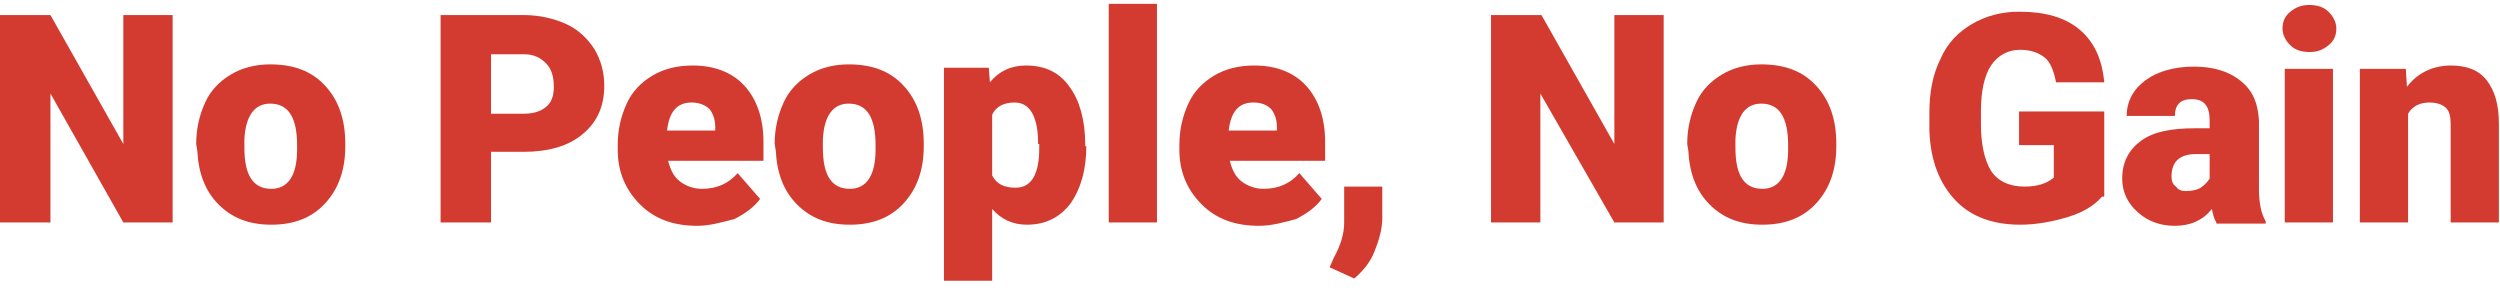 <svg width="223" height="26" viewBox="0 0 223 26" fill="none" xmlns="http://www.w3.org/2000/svg">
<path d="M15.4 19.843H11L4.5 8.343V19.843H0V1.343H4.5L11 12.843V1.343H15.4V19.843Z" fill="#D43B30"/>
<path d="M17.5 12.843C17.5 11.443 17.8 10.243 18.3 9.143C18.8 8.043 19.6 7.243 20.6 6.643C21.6 6.043 22.8 5.743 24.1 5.743C26.2 5.743 27.8 6.343 29 7.643C30.2 8.943 30.8 10.643 30.8 12.843V13.043C30.8 15.143 30.2 16.843 29 18.143C27.8 19.443 26.2 20.043 24.2 20.043C22.2 20.043 20.7 19.443 19.5 18.243C18.3 17.043 17.7 15.443 17.6 13.443L17.5 12.843ZM21.8 13.143C21.8 14.443 22 15.343 22.4 15.943C22.8 16.543 23.4 16.843 24.2 16.843C25.7 16.843 26.5 15.643 26.5 13.343V12.943C26.5 10.443 25.7 9.243 24.1 9.243C22.7 9.243 21.9 10.343 21.8 12.443V13.143Z" fill="#D43B30"/>
<path d="M43.8 13.543V19.843H39.3V1.343H46.7C48.1 1.343 49.4 1.643 50.5 2.143C51.6 2.643 52.4 3.443 53 4.343C53.6 5.343 53.9 6.443 53.9 7.643C53.9 9.443 53.3 10.843 52 11.943C50.7 13.043 48.9 13.543 46.7 13.543H43.8ZM43.8 10.143H46.7C47.6 10.143 48.2 9.943 48.7 9.543C49.2 9.143 49.4 8.543 49.4 7.743C49.4 6.843 49.2 6.143 48.7 5.643C48.2 5.143 47.6 4.843 46.8 4.843H43.8V10.143Z" fill="#D43B30"/>
<path d="M62.2 20.143C60.1 20.143 58.4 19.543 57.1 18.243C55.8 16.943 55.1 15.343 55.1 13.343V12.943C55.1 11.543 55.4 10.343 55.9 9.243C56.4 8.143 57.2 7.343 58.2 6.743C59.2 6.143 60.4 5.843 61.8 5.843C63.7 5.843 65.3 6.443 66.4 7.643C67.5 8.843 68.1 10.543 68.1 12.643V14.343H59.6C59.8 15.143 60.1 15.743 60.6 16.143C61.1 16.543 61.8 16.843 62.6 16.843C64 16.843 65 16.343 65.8 15.443L67.8 17.743C67.3 18.443 66.5 19.043 65.5 19.543C64.3 19.843 63.3 20.143 62.2 20.143ZM61.7 9.143C60.4 9.143 59.7 9.943 59.5 11.643H63.8V11.343C63.8 10.643 63.6 10.143 63.3 9.743C62.9 9.343 62.3 9.143 61.7 9.143Z" fill="#D43B30"/>
<path d="M69.1 12.843C69.1 11.443 69.4 10.243 69.9 9.143C70.4 8.043 71.2 7.243 72.2 6.643C73.2 6.043 74.4 5.743 75.7 5.743C77.8 5.743 79.4 6.343 80.6 7.643C81.8 8.943 82.4 10.643 82.4 12.843V13.043C82.4 15.143 81.8 16.843 80.6 18.143C79.4 19.443 77.8 20.043 75.8 20.043C73.8 20.043 72.3 19.443 71.1 18.243C69.9 17.043 69.3 15.443 69.2 13.443L69.1 12.843ZM73.4 13.143C73.4 14.443 73.6 15.343 74 15.943C74.4 16.543 75 16.843 75.8 16.843C77.3 16.843 78.1 15.643 78.1 13.343V12.943C78.1 10.443 77.3 9.243 75.7 9.243C74.3 9.243 73.5 10.343 73.4 12.443V13.143Z" fill="#D43B30"/>
<path d="M96.9 13.043C96.9 15.143 96.4 16.843 95.5 18.143C94.5 19.443 93.2 20.043 91.6 20.043C90.3 20.043 89.3 19.543 88.5 18.643V25.043H84.2V6.043H88.2L88.3 7.343C89.1 6.343 90.2 5.843 91.5 5.843C93.2 5.843 94.5 6.443 95.4 7.743C96.3 8.943 96.8 10.743 96.8 12.843V13.043H96.9ZM92.6 12.843C92.6 10.443 91.9 9.143 90.5 9.143C89.5 9.143 88.8 9.543 88.5 10.243V15.643C88.9 16.443 89.6 16.743 90.6 16.743C92 16.743 92.7 15.543 92.7 13.243V12.843H92.6Z" fill="#D43B30"/>
<path d="M103.2 19.843H98.9V0.343H103.2V19.843Z" fill="#D43B30"/>
<path d="M112.3 20.143C110.2 20.143 108.5 19.543 107.2 18.243C105.9 16.943 105.2 15.343 105.2 13.343V12.943C105.2 11.543 105.5 10.343 106 9.243C106.5 8.143 107.3 7.343 108.3 6.743C109.3 6.143 110.5 5.843 111.9 5.843C113.8 5.843 115.4 6.443 116.5 7.643C117.6 8.843 118.2 10.543 118.2 12.643V14.343H109.7C109.9 15.143 110.2 15.743 110.7 16.143C111.2 16.543 111.9 16.843 112.7 16.843C114.1 16.843 115.1 16.343 115.9 15.443L117.9 17.743C117.4 18.443 116.6 19.043 115.6 19.543C114.5 19.843 113.4 20.143 112.3 20.143ZM111.8 9.143C110.5 9.143 109.8 9.943 109.6 11.643H113.9V11.343C113.9 10.643 113.7 10.143 113.4 9.743C113 9.343 112.5 9.143 111.8 9.143Z" fill="#D43B30"/>
<path d="M120.8 24.843L118.6 23.843L119 22.943C119.6 21.843 119.9 20.843 119.9 19.843V16.643H123.3V19.443C123.3 20.443 123 21.443 122.6 22.443C122.2 23.443 121.6 24.143 120.8 24.843Z" fill="#D43B30"/>
<path d="M148.4 19.843H144L137.4 8.343V19.843H133V1.343H137.5L144 12.843V1.343H148.4V19.843Z" fill="#D43B30"/>
<path d="M150.5 12.843C150.5 11.443 150.8 10.243 151.3 9.143C151.8 8.043 152.6 7.243 153.6 6.643C154.6 6.043 155.8 5.743 157.1 5.743C159.2 5.743 160.8 6.343 162 7.643C163.2 8.943 163.8 10.643 163.8 12.843V13.043C163.8 15.143 163.2 16.843 162 18.143C160.8 19.443 159.2 20.043 157.2 20.043C155.2 20.043 153.7 19.443 152.5 18.243C151.3 17.043 150.7 15.443 150.6 13.443L150.5 12.843ZM154.8 13.143C154.8 14.443 155 15.343 155.4 15.943C155.8 16.543 156.4 16.843 157.2 16.843C158.7 16.843 159.5 15.643 159.5 13.343V12.943C159.5 10.443 158.7 9.243 157.1 9.243C155.7 9.243 154.9 10.343 154.8 12.443V13.143Z" fill="#D43B30"/>
<path d="M187.5 17.543C186.8 18.343 185.8 18.943 184.5 19.343C183.2 19.743 181.7 20.043 180.2 20.043C177.8 20.043 175.8 19.343 174.4 17.843C173 16.343 172.2 14.343 172.1 11.643V10.043C172.1 8.243 172.4 6.643 173.1 5.243C173.7 3.843 174.7 2.843 175.9 2.143C177.1 1.443 178.5 1.043 180.1 1.043C182.4 1.043 184.2 1.543 185.5 2.643C186.8 3.743 187.5 5.243 187.7 7.343H183.4C183.2 6.343 182.9 5.543 182.4 5.143C181.9 4.743 181.2 4.443 180.2 4.443C179.1 4.443 178.2 4.943 177.6 5.843C177 6.743 176.7 8.143 176.7 9.943V11.043C176.7 12.843 177 14.243 177.6 15.243C178.2 16.143 179.2 16.643 180.6 16.643C181.8 16.643 182.6 16.343 183.2 15.843V12.943H180.1V9.943H187.7V17.543H187.5Z" fill="#D43B30"/>
<path d="M197.7 19.843C197.5 19.543 197.4 19.143 197.3 18.643C196.5 19.643 195.4 20.143 194 20.143C192.7 20.143 191.6 19.743 190.7 18.943C189.8 18.143 189.3 17.143 189.3 15.943C189.3 14.443 189.9 13.343 191 12.543C192.1 11.743 193.7 11.443 195.8 11.443H197.1V10.743C197.1 9.443 196.6 8.843 195.5 8.843C194.5 8.843 194 9.343 194 10.343H189.7C189.7 9.043 190.3 7.943 191.4 7.143C192.5 6.343 194 5.943 195.7 5.943C197.4 5.943 198.8 6.343 199.9 7.243C201 8.143 201.4 9.243 201.5 10.743V16.843C201.5 18.143 201.7 19.043 202.1 19.743V19.943H197.7V19.843ZM195 17.043C195.5 17.043 196 16.943 196.3 16.743C196.6 16.543 196.9 16.243 197.1 15.943V13.743H195.9C194.4 13.743 193.7 14.443 193.7 15.743C193.7 16.143 193.8 16.443 194.1 16.643C194.3 16.943 194.6 17.043 195 17.043Z" fill="#D43B30"/>
<path d="M203.6 2.543C203.6 1.943 203.8 1.443 204.3 1.043C204.8 0.643 205.3 0.443 206 0.443C206.7 0.443 207.3 0.643 207.7 1.043C208.1 1.443 208.4 1.943 208.4 2.543C208.4 3.143 208.2 3.643 207.7 4.043C207.2 4.443 206.7 4.643 206 4.643C205.3 4.643 204.7 4.443 204.3 4.043C203.9 3.643 203.6 3.143 203.6 2.543ZM208.1 19.843H203.8V6.143H208.1V19.843Z" fill="#D43B30"/>
<path d="M214.6 6.143L214.7 7.743C215.6 6.543 217 5.843 218.6 5.843C220 5.843 221.1 6.243 221.8 7.143C222.5 8.043 222.9 9.243 222.9 11.043V19.843H218.6V11.143C218.6 10.443 218.5 9.943 218.2 9.643C217.9 9.343 217.4 9.143 216.7 9.143C215.9 9.143 215.2 9.443 214.8 10.143V19.843H210.5V6.143H214.6Z" fill="#D43B30"/>
</svg>
